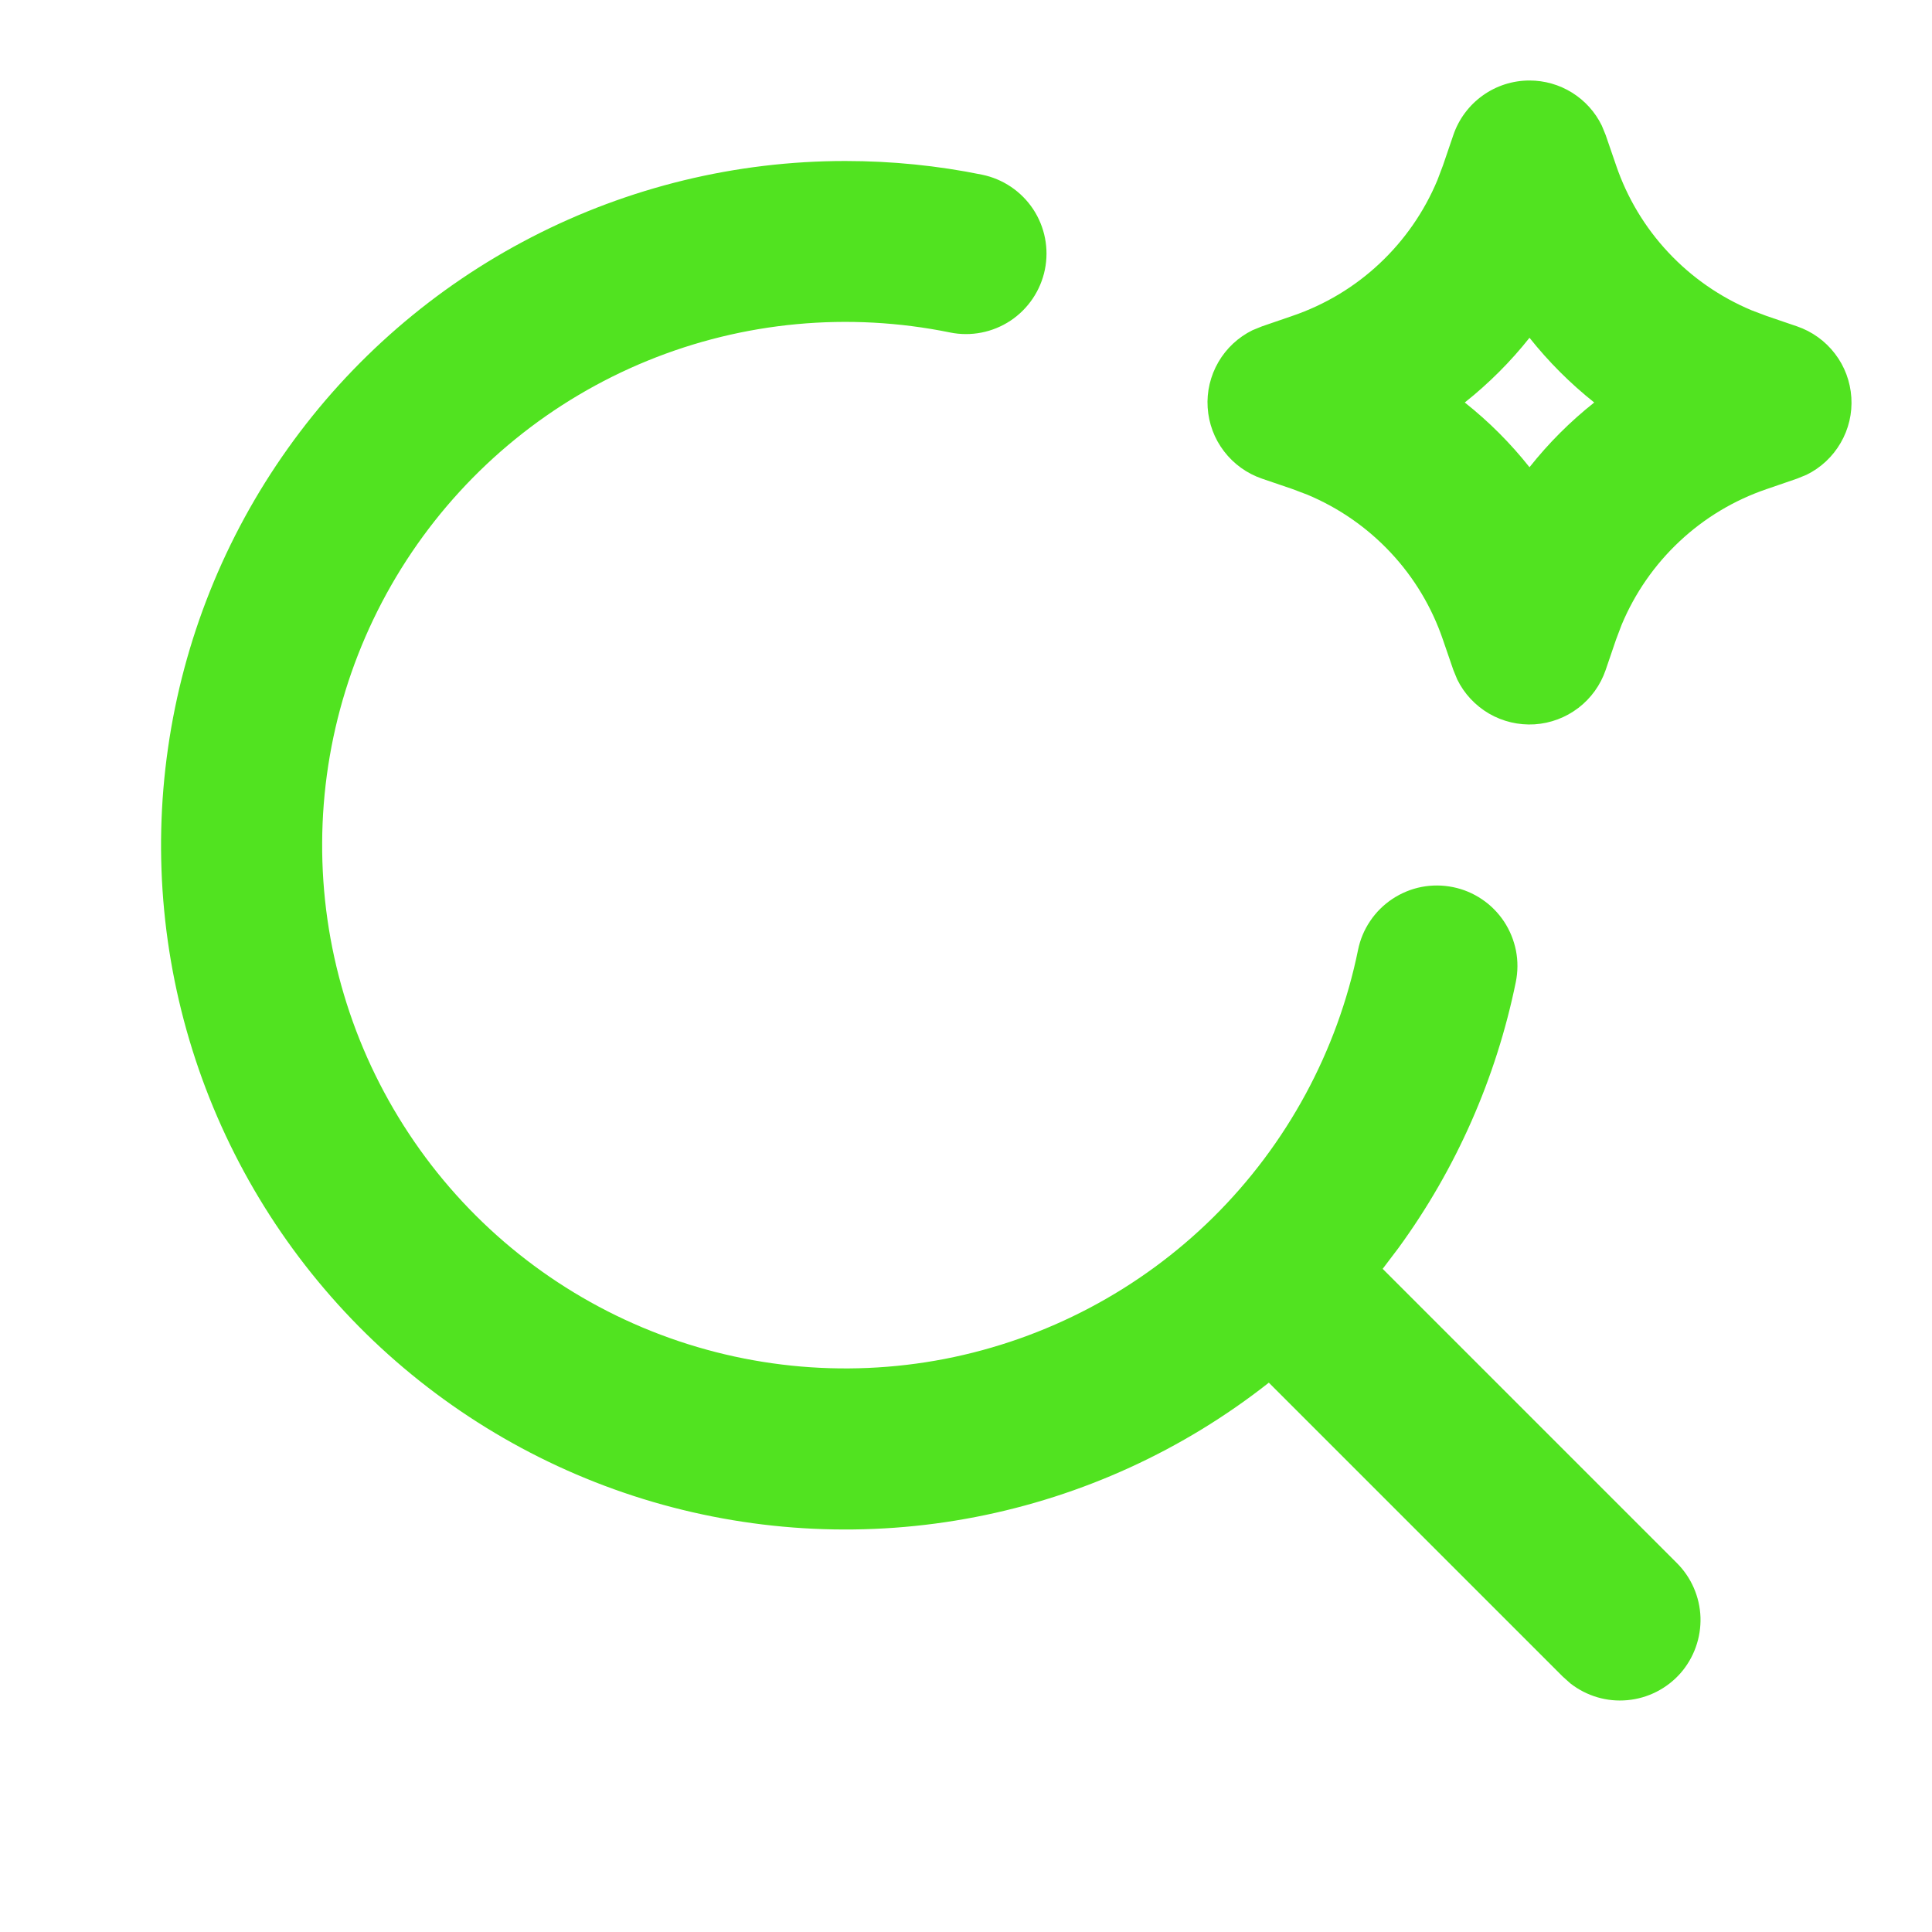 <?xml version="1.0" encoding="UTF-8"?> <svg xmlns="http://www.w3.org/2000/svg" width="24" height="24" viewBox="0 0 24 24" fill="none"><path fill-rule="evenodd" clip-rule="evenodd" d="M10.5 2C11.08 2 11.65 2.058 12.199 2.17C12.459 2.223 12.687 2.377 12.834 2.598C12.98 2.819 13.033 3.089 12.98 3.349C12.927 3.609 12.773 3.837 12.552 3.984C12.331 4.13 12.061 4.183 11.801 4.13C10.541 3.873 9.234 3.995 8.044 4.481C6.854 4.967 5.835 5.795 5.115 6.861C4.396 7.926 4.008 9.181 4.002 10.466C3.995 11.751 4.37 13.01 5.079 14.082C5.787 15.155 6.798 15.993 7.983 16.491C9.168 16.989 10.474 17.125 11.736 16.881C12.998 16.636 14.16 16.023 15.074 15.119C15.987 14.215 16.613 13.06 16.87 11.801C16.896 11.672 16.947 11.55 17.021 11.441C17.094 11.332 17.188 11.239 17.298 11.166C17.407 11.094 17.53 11.043 17.659 11.018C17.788 10.993 17.92 10.994 18.049 11.02C18.178 11.046 18.3 11.097 18.409 11.171C18.518 11.244 18.611 11.338 18.684 11.448C18.756 11.557 18.806 11.68 18.832 11.809C18.857 11.938 18.856 12.07 18.83 12.199C18.586 13.392 18.09 14.518 17.373 15.502L17.176 15.762L20.828 19.414C21.009 19.593 21.115 19.836 21.124 20.09C21.132 20.346 21.043 20.594 20.875 20.786C20.706 20.977 20.47 21.097 20.216 21.12C19.962 21.144 19.709 21.069 19.508 20.912L19.414 20.828L15.762 17.176C14.697 18.015 13.448 18.587 12.117 18.845C10.786 19.103 9.413 19.038 8.113 18.658C6.812 18.277 5.621 17.59 4.639 16.656C3.658 15.721 2.914 14.565 2.47 13.285C2.026 12.004 1.894 10.636 2.087 9.294C2.279 7.952 2.789 6.676 3.575 5.572C4.361 4.467 5.4 3.567 6.604 2.946C7.809 2.324 9.145 2 10.5 2ZM19 1C19.187 1 19.37 1.052 19.529 1.151C19.688 1.25 19.816 1.392 19.898 1.56L19.946 1.677L20.076 2.055C20.213 2.457 20.434 2.826 20.725 3.136C21.015 3.446 21.368 3.691 21.76 3.855L21.945 3.925L22.323 4.054C22.51 4.118 22.674 4.236 22.794 4.393C22.915 4.55 22.985 4.739 22.998 4.937C23.011 5.134 22.965 5.331 22.865 5.502C22.766 5.673 22.619 5.811 22.441 5.898L22.323 5.946L21.945 6.076C21.543 6.213 21.174 6.434 20.864 6.725C20.554 7.015 20.309 7.368 20.145 7.76L20.075 7.945L19.946 8.323C19.882 8.51 19.764 8.674 19.607 8.794C19.45 8.914 19.261 8.985 19.063 8.998C18.866 9.01 18.669 8.964 18.498 8.865C18.327 8.765 18.189 8.618 18.102 8.44L18.054 8.323L17.924 7.945C17.787 7.543 17.566 7.174 17.275 6.864C16.985 6.554 16.632 6.309 16.24 6.145L16.055 6.075L15.677 5.946C15.49 5.882 15.326 5.764 15.206 5.607C15.085 5.45 15.015 5.261 15.002 5.063C14.989 4.866 15.036 4.669 15.135 4.498C15.234 4.327 15.382 4.189 15.559 4.102L15.677 4.054L16.055 3.924C16.457 3.787 16.826 3.566 17.136 3.275C17.446 2.985 17.691 2.632 17.855 2.24L17.925 2.055L18.054 1.677C18.121 1.48 18.249 1.308 18.418 1.187C18.588 1.065 18.791 1 19 1ZM19 4.196C18.764 4.494 18.494 4.763 18.196 5C18.495 5.237 18.763 5.505 19 5.804C19.237 5.505 19.505 5.237 19.804 5C19.506 4.763 19.237 4.494 19 4.196Z" fill="#51E320"></path></svg> 